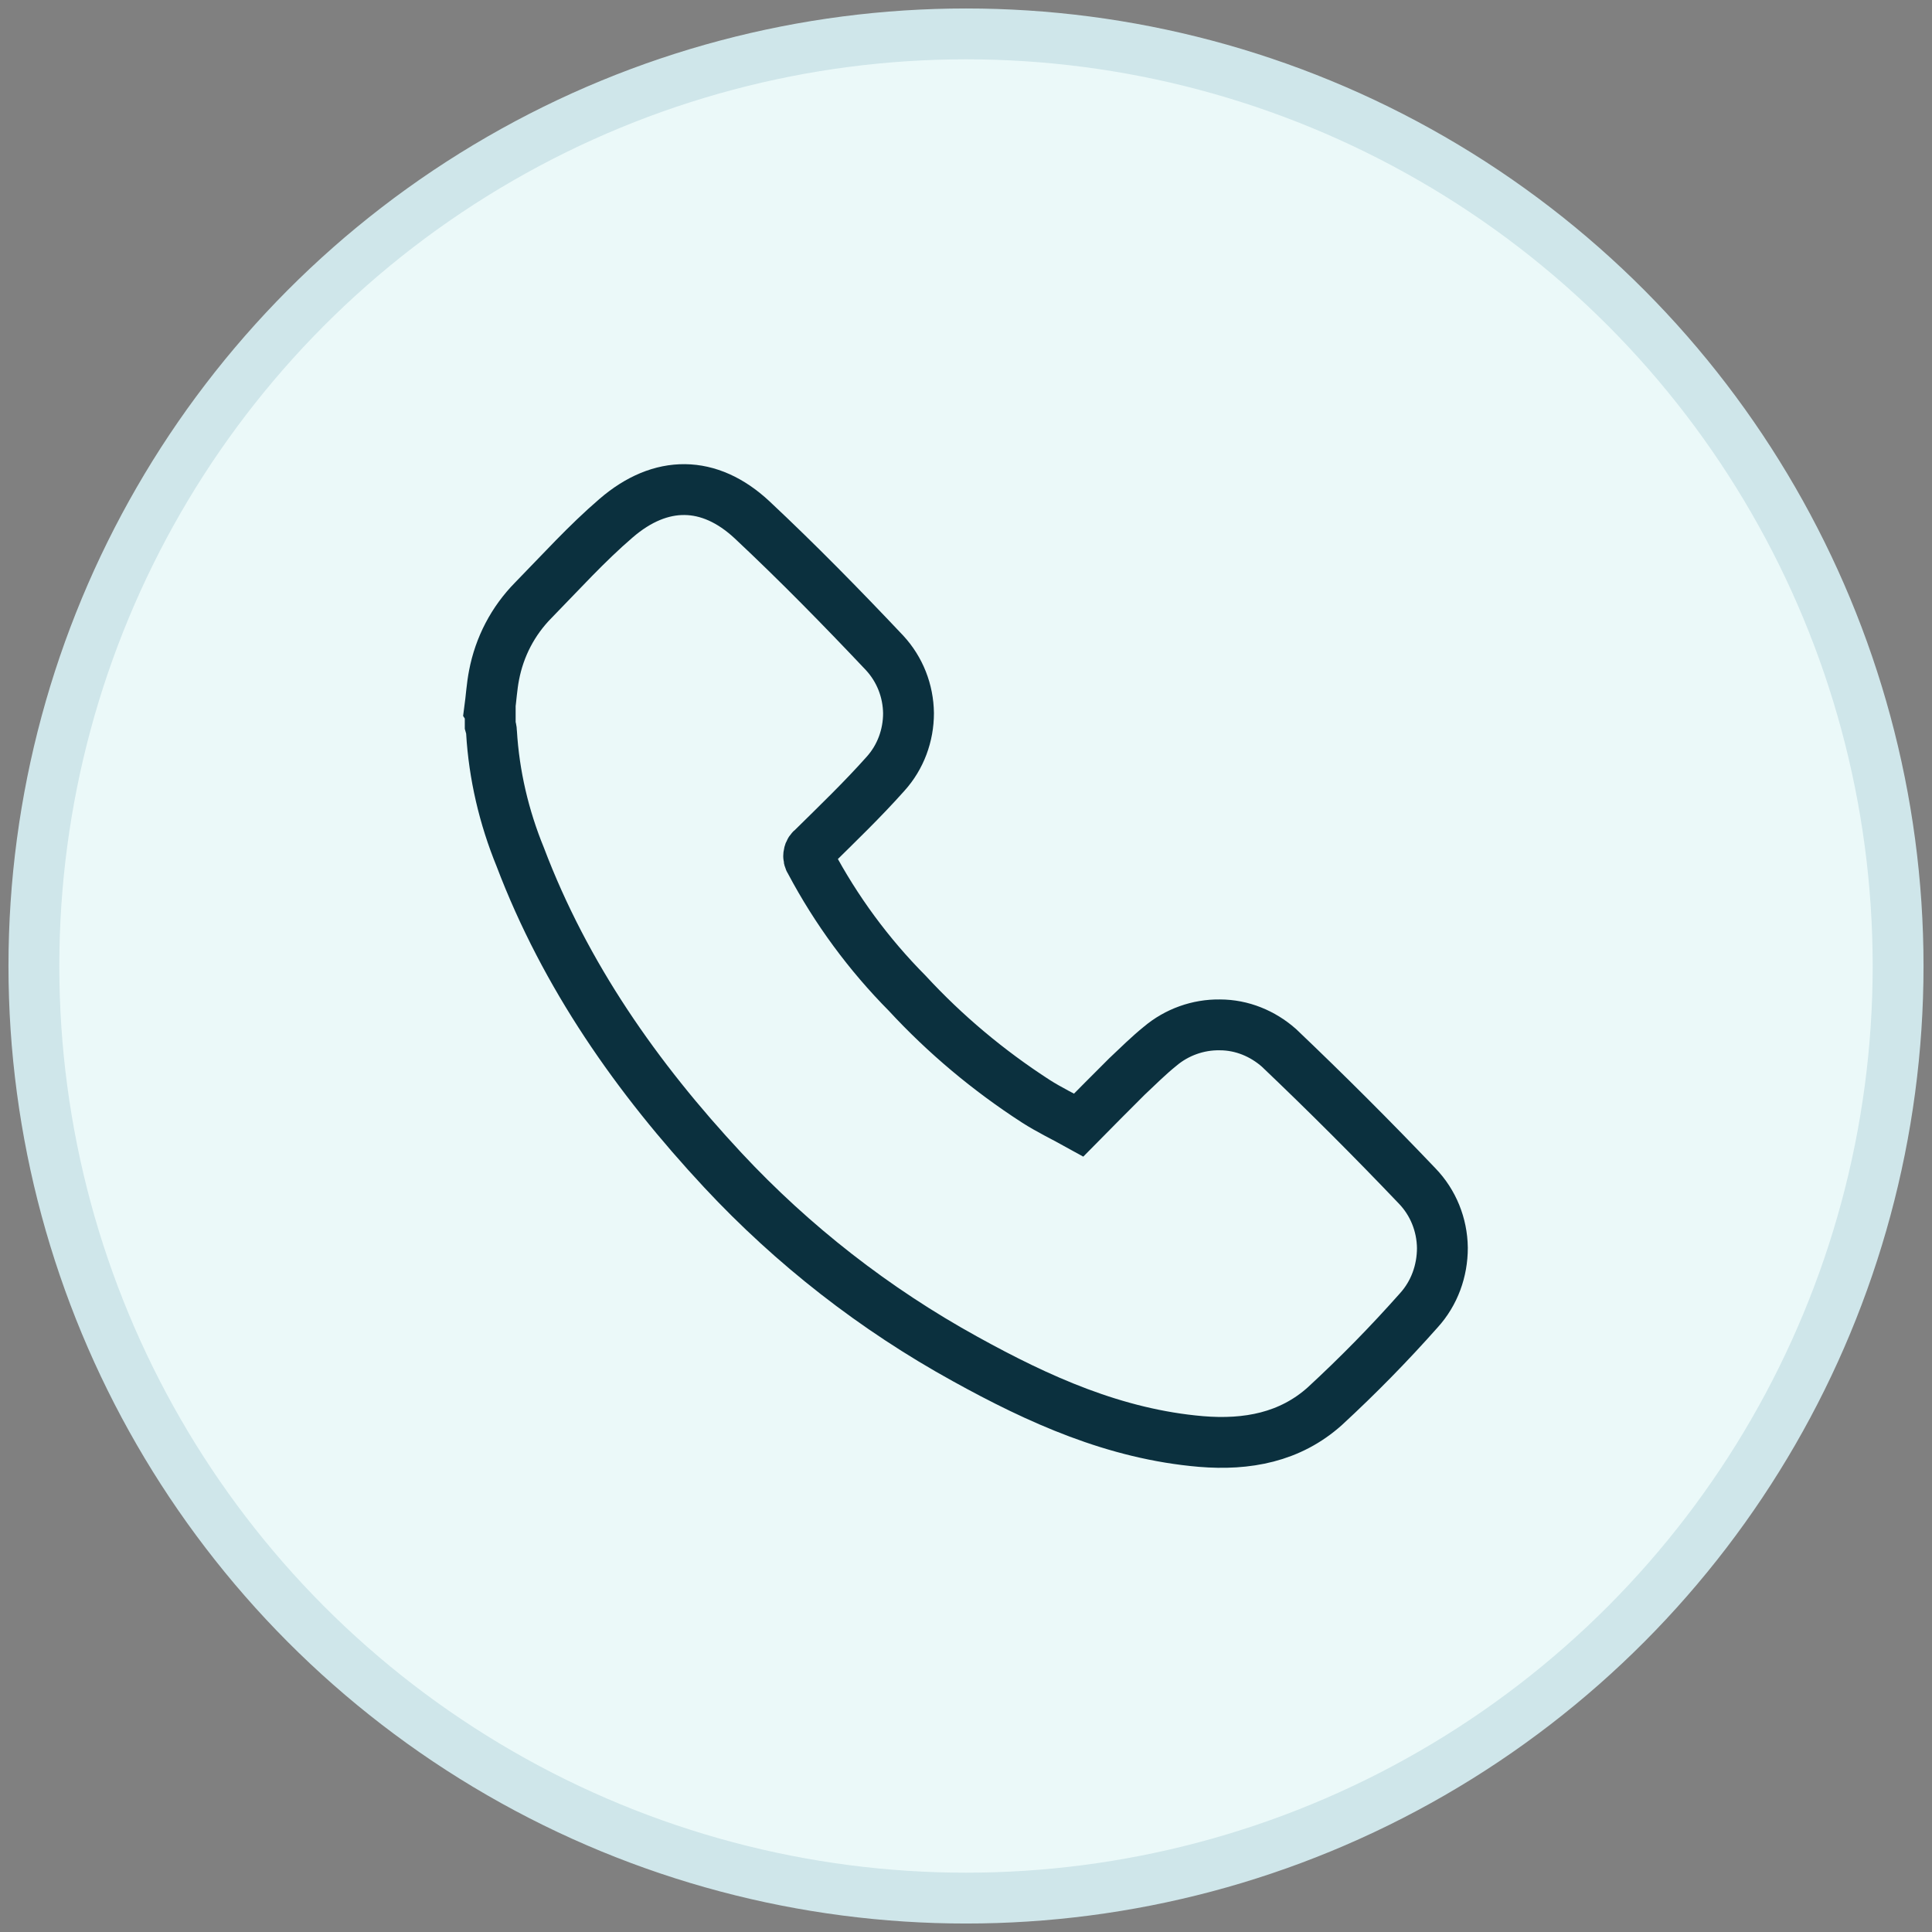 <svg width="57" height="57" viewBox="0 0 57 57" fill="none" xmlns="http://www.w3.org/2000/svg">
<rect x="0" y="0" width="57" height="57" fill="#808080" stroke="none"/>
<circle cx="28.5" cy="28.5" r="27.5" fill="#EBF9F9" stroke="#CFE6EA" stroke-width="1.5"/>
<path d="M14.444 20.946C14.491 20.598 14.51 20.259 14.576 19.92C14.736 19.083 15.132 18.32 15.735 17.708C16.536 16.89 17.308 16.033 18.175 15.289C19.494 14.15 20.926 14.16 22.188 15.336C23.535 16.598 24.826 17.916 26.098 19.262C26.55 19.751 26.795 20.382 26.804 21.041C26.804 21.699 26.569 22.339 26.126 22.829C25.448 23.591 24.713 24.297 23.987 25.013C23.922 25.06 23.874 25.125 23.865 25.201C23.846 25.276 23.865 25.361 23.912 25.427C24.666 26.848 25.627 28.156 26.767 29.305C27.888 30.519 29.159 31.583 30.554 32.486C30.949 32.74 31.383 32.947 31.825 33.192C32.306 32.703 32.777 32.232 33.248 31.761C33.568 31.46 33.889 31.14 34.228 30.867C34.718 30.453 35.349 30.227 35.989 30.237C36.639 30.237 37.252 30.491 37.732 30.914C39.126 32.241 40.483 33.597 41.811 34.99C42.282 35.479 42.546 36.129 42.555 36.816C42.555 37.494 42.32 38.153 41.858 38.661C40.982 39.649 40.059 40.59 39.089 41.485C38.062 42.407 36.79 42.642 35.434 42.529C32.899 42.313 30.648 41.296 28.472 40.092C25.806 38.623 23.394 36.741 21.331 34.529C18.787 31.799 16.677 28.787 15.349 25.285C14.868 24.109 14.576 22.866 14.501 21.596C14.501 21.53 14.482 21.464 14.463 21.398V20.975L14.444 20.946Z" stroke="#0B303E" stroke-width="1.5"/>
</svg>
